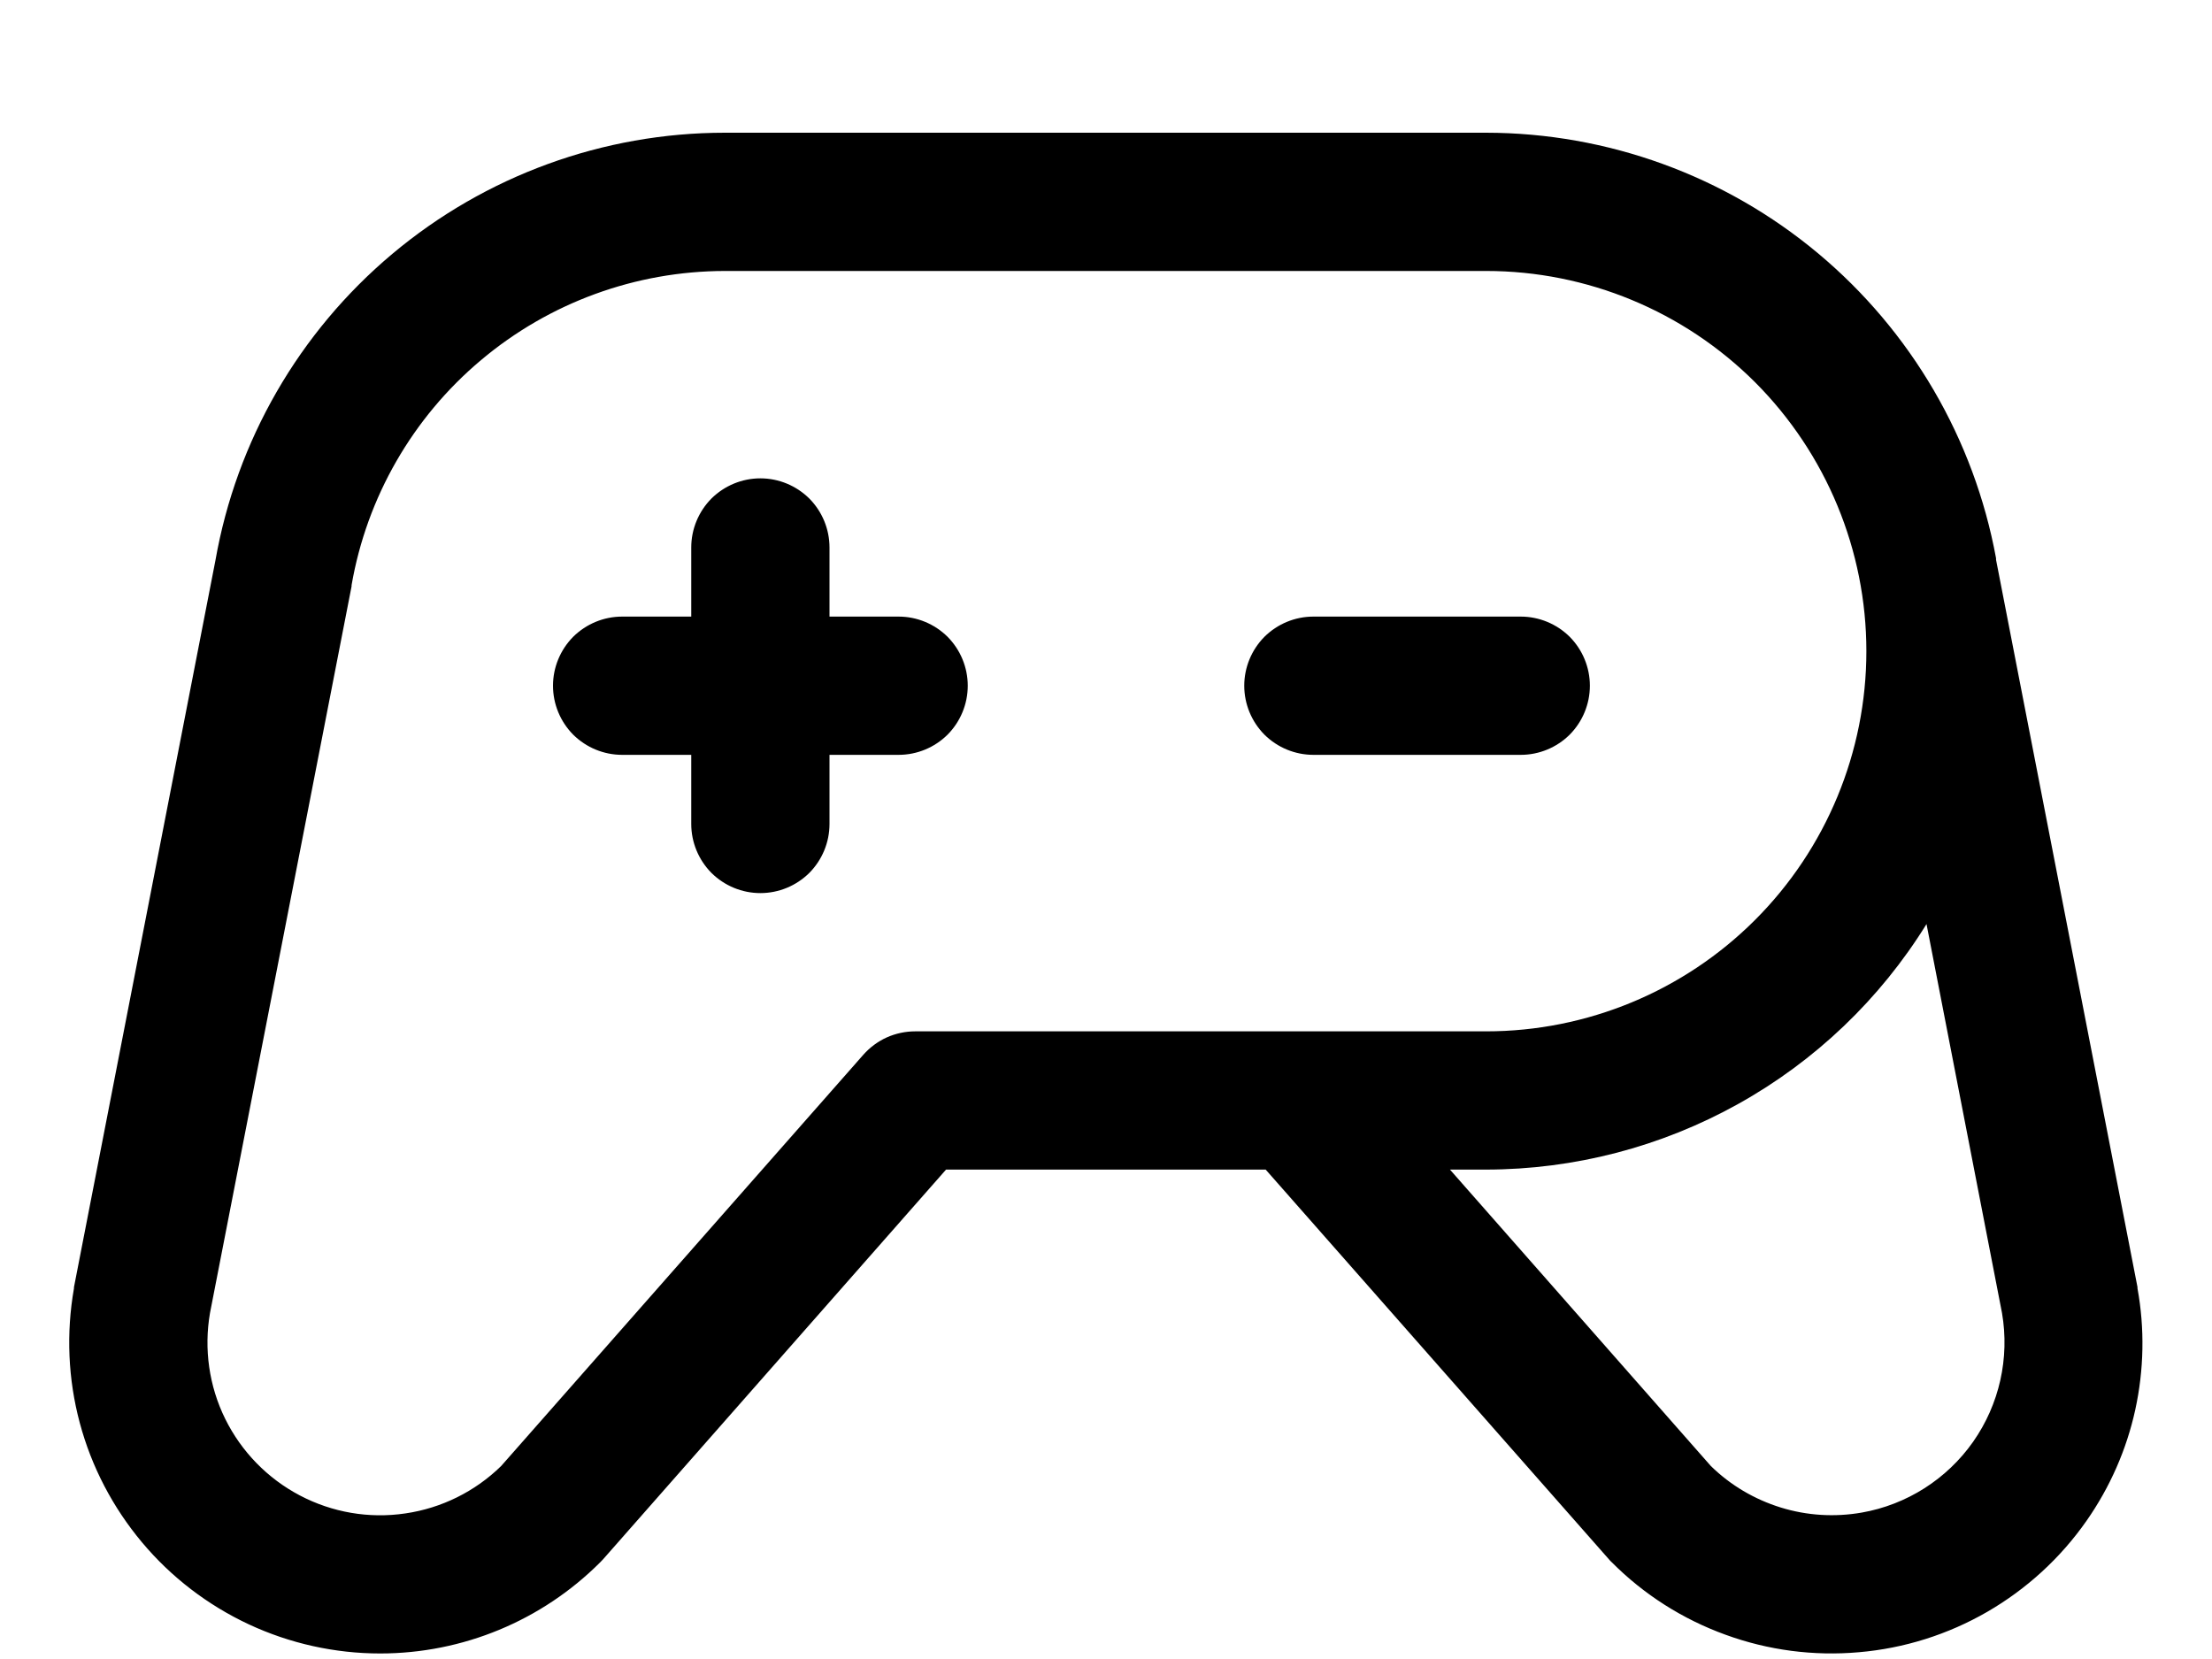 <svg width="16" height="12" viewBox="0 0 16 12" fill="none" xmlns="http://www.w3.org/2000/svg">
<path d="M11 5.46H9.5C9.367 5.46 9.24 5.407 9.146 5.314C9.053 5.22 9 5.093 9 4.96C9 4.827 9.053 4.7 9.146 4.606C9.24 4.513 9.367 4.46 9.5 4.46H11C11.133 4.46 11.26 4.513 11.354 4.606C11.447 4.7 11.5 4.827 11.5 4.96C11.5 5.093 11.447 5.22 11.354 5.314C11.26 5.407 11.133 5.46 11 5.46ZM6.5 4.46H6V3.96C6 3.827 5.947 3.7 5.854 3.606C5.76 3.513 5.633 3.46 5.5 3.46C5.367 3.46 5.24 3.513 5.146 3.606C5.053 3.7 5 3.827 5 3.96V4.46H4.5C4.367 4.46 4.24 4.513 4.146 4.606C4.053 4.7 4 4.827 4 4.96C4 5.093 4.053 5.22 4.146 5.314C4.24 5.407 4.367 5.46 4.5 5.46H5V5.96C5 6.093 5.053 6.22 5.146 6.314C5.24 6.407 5.367 6.46 5.5 6.46C5.633 6.46 5.76 6.407 5.854 6.314C5.947 6.22 6 6.093 6 5.96V5.46H6.5C6.633 5.46 6.76 5.407 6.854 5.314C6.947 5.22 7 5.093 7 4.96C7 4.827 6.947 4.7 6.854 4.606C6.76 4.513 6.633 4.46 6.5 4.46ZM15.092 11.001C14.904 11.27 14.659 11.494 14.374 11.659C14.09 11.823 13.773 11.923 13.446 11.951C13.118 11.98 12.789 11.937 12.48 11.824C12.171 11.712 11.891 11.534 11.659 11.301C11.651 11.294 11.644 11.286 11.637 11.278L9.155 8.46H6.843L4.363 11.278L4.341 11.301C3.919 11.723 3.347 11.96 2.75 11.96C2.422 11.96 2.097 11.888 1.799 11.749C1.502 11.61 1.238 11.408 1.027 11.156C0.816 10.904 0.662 10.61 0.577 10.292C0.492 9.975 0.478 9.643 0.535 9.319C0.535 9.316 0.535 9.313 0.535 9.311L1.558 4.055C1.71 3.188 2.163 2.403 2.837 1.837C3.511 1.271 4.363 0.96 5.243 0.96H10.75C11.627 0.961 12.477 1.27 13.15 1.832C13.824 2.395 14.279 3.175 14.438 4.038C14.438 4.042 14.438 4.046 14.438 4.049L15.461 9.31C15.461 9.313 15.461 9.316 15.461 9.319C15.514 9.609 15.508 9.908 15.445 10.197C15.382 10.485 15.262 10.758 15.092 11.001ZM10.75 7.46C11.479 7.46 12.179 7.17 12.695 6.654C13.21 6.139 13.5 5.439 13.5 4.71C13.5 3.981 13.21 3.281 12.695 2.765C12.179 2.25 11.479 1.96 10.75 1.96H5.243C4.597 1.961 3.973 2.189 3.479 2.605C2.985 3.02 2.653 3.597 2.543 4.233V4.241L1.519 9.497C1.474 9.757 1.512 10.026 1.629 10.263C1.746 10.5 1.935 10.694 2.169 10.817C2.403 10.94 2.67 10.986 2.932 10.947C3.193 10.909 3.436 10.789 3.625 10.604L6.245 7.629C6.292 7.576 6.35 7.533 6.414 7.504C6.479 7.475 6.549 7.46 6.62 7.46H10.75ZM14.481 9.497L13.935 6.684C13.599 7.227 13.13 7.675 12.573 7.985C12.015 8.296 11.388 8.459 10.75 8.46H10.488L12.375 10.604C12.517 10.743 12.69 10.845 12.88 10.904C13.07 10.963 13.271 10.975 13.466 10.941C13.792 10.884 14.082 10.699 14.272 10.429C14.462 10.158 14.537 9.823 14.481 9.497H14.481Z" fill="black"/>
</svg>
